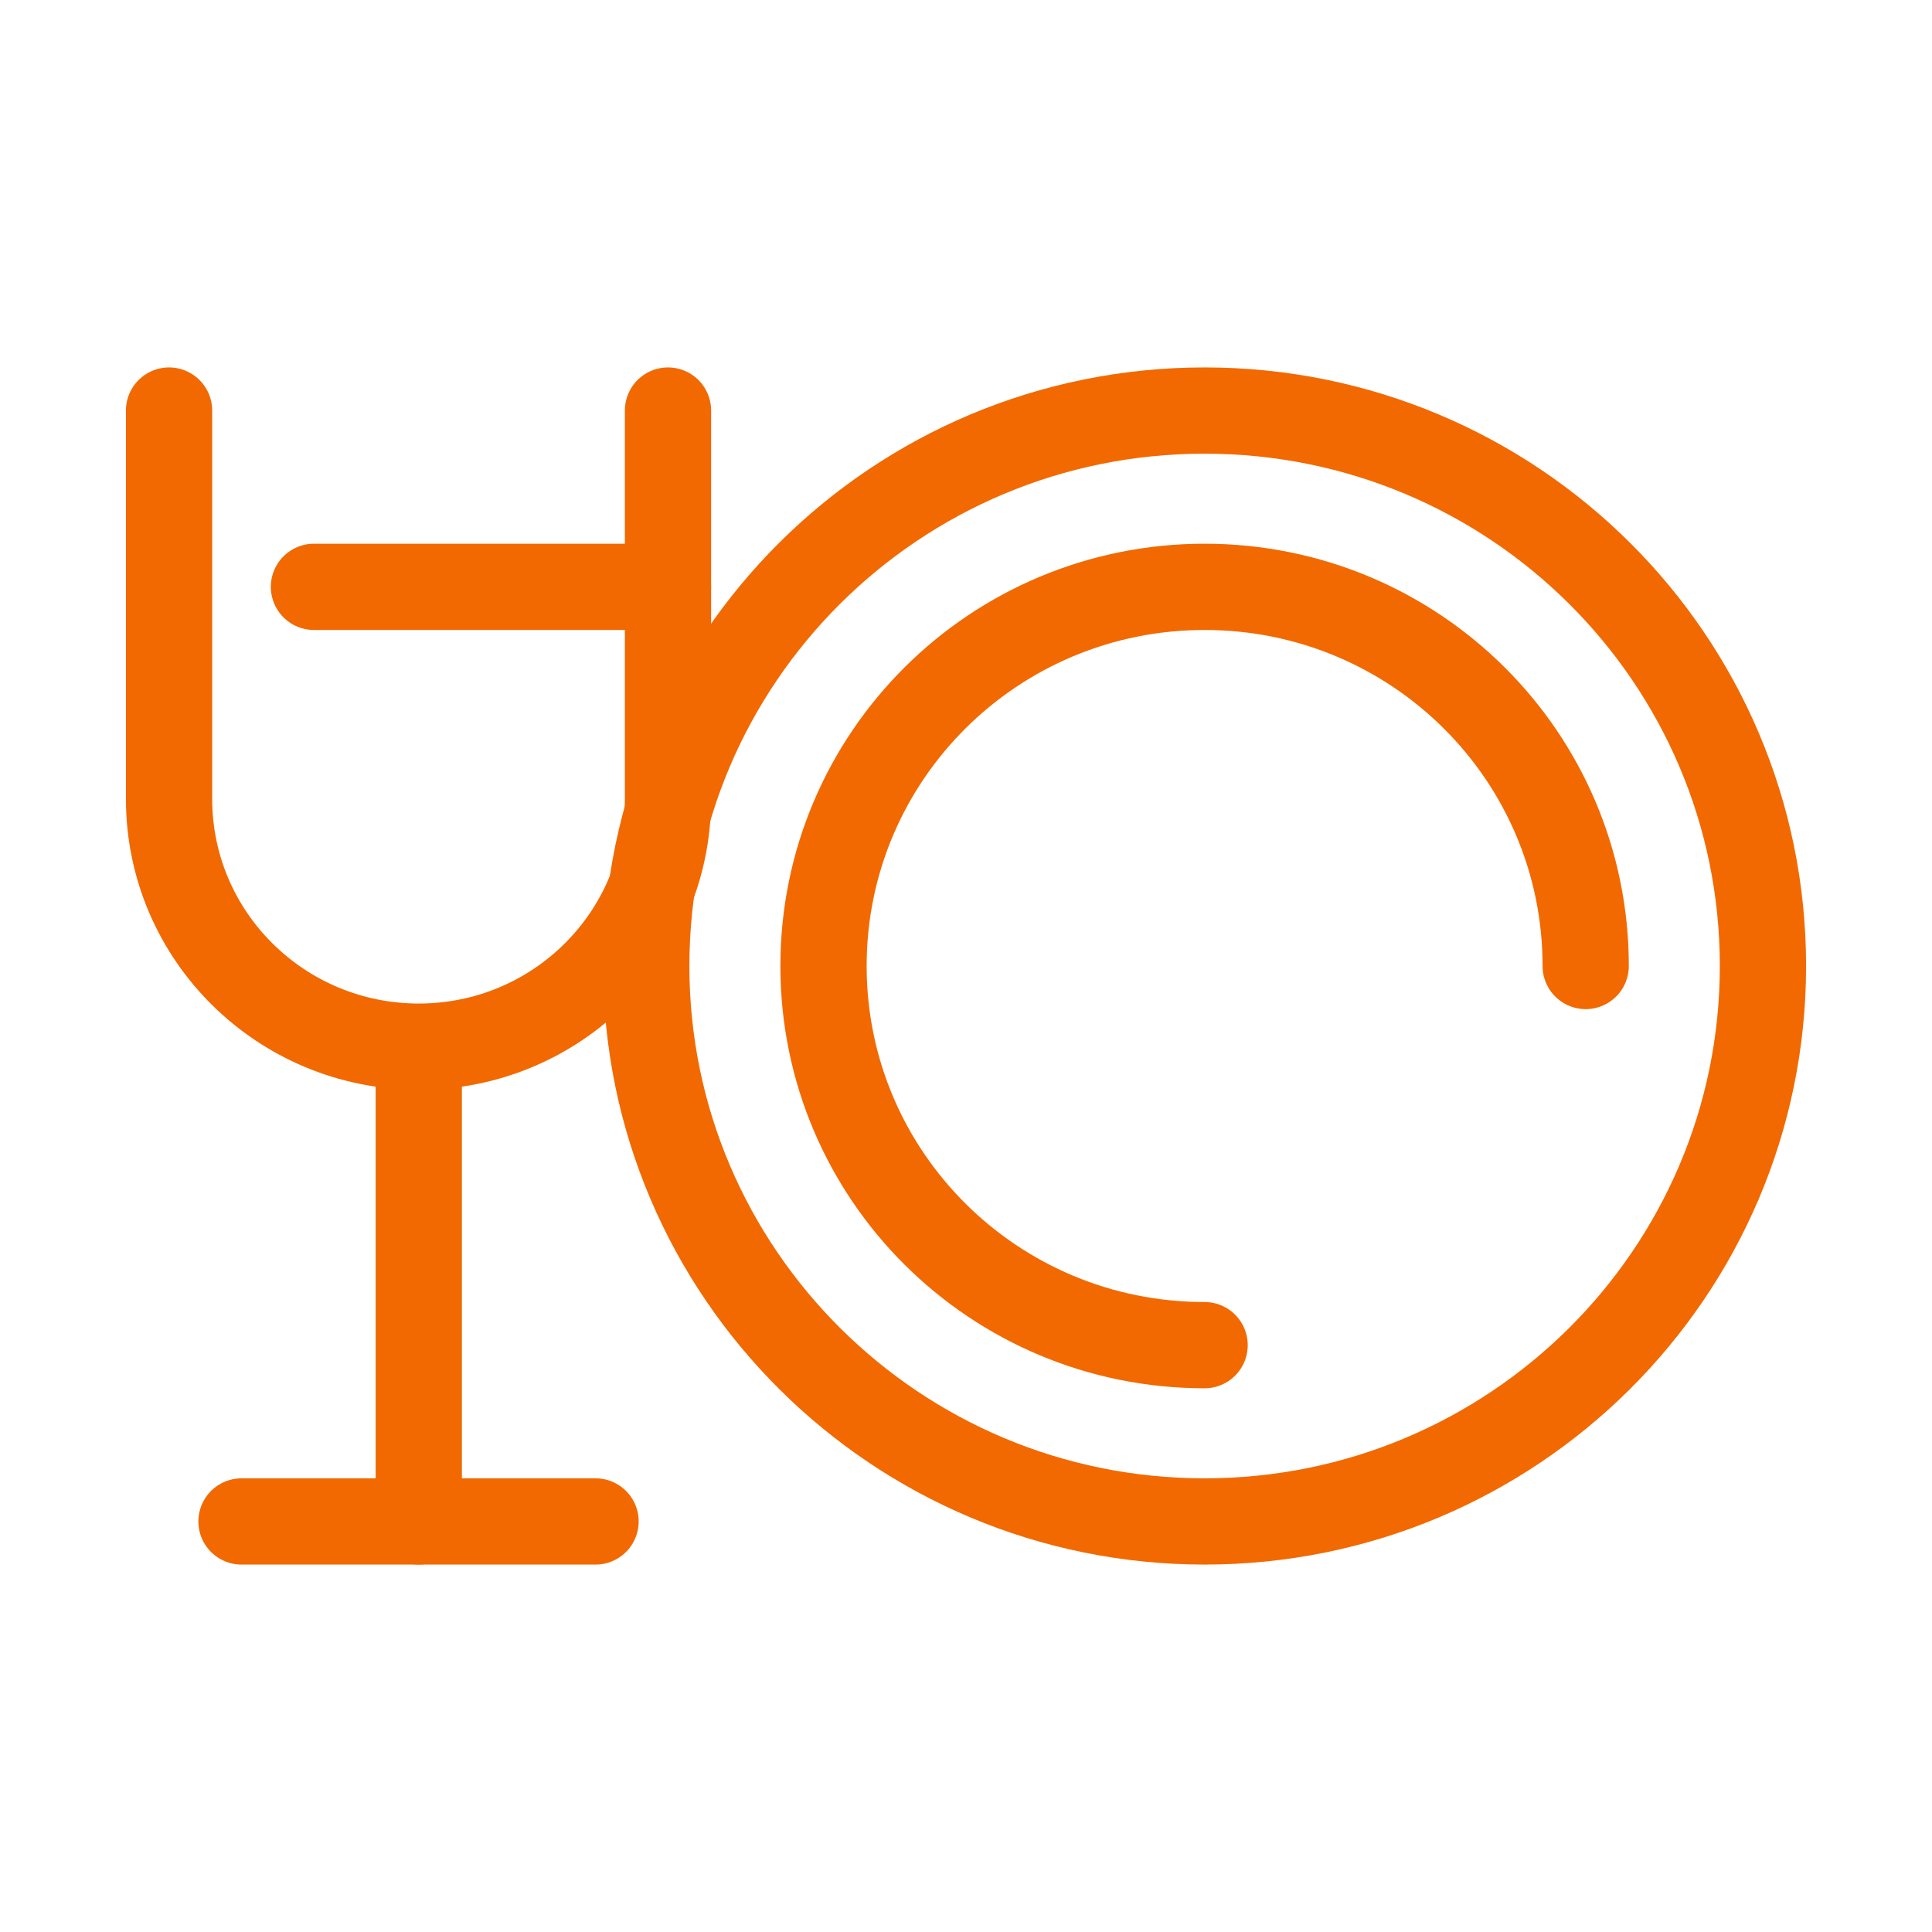 <svg width="56" height="56" viewBox="0 0 56 56" fill="none" xmlns="http://www.w3.org/2000/svg">
<path d="M12.138 30.352V44.1" stroke="#F16900" stroke-width="2.5" stroke-linecap="round" stroke-linejoin="round"/>
<path d="M19.362 11.9V23.156C19.362 27.132 16.128 30.338 12.138 30.338C8.148 30.338 4.9 27.132 4.9 23.156V11.9" stroke="#F16900" stroke-width="2.5" stroke-linecap="round" stroke-linejoin="round"/>
<path d="M19.362 17.01H9.1" stroke="#F16900" stroke-width="2.5" stroke-linecap="round" stroke-linejoin="round"/>
<path d="M7 44.1H17.262" stroke="#F16900" stroke-width="2.5" stroke-linecap="round" stroke-linejoin="round"/>
<path d="M51.1 28C51.1 36.89 43.848 44.1 34.916 44.1C25.984 44.1 18.732 36.89 18.732 28C18.732 19.11 25.97 11.9 34.916 11.9C43.862 11.9 51.1 19.11 51.1 28Z" stroke="#F16900" stroke-width="2.5" stroke-linecap="round" stroke-linejoin="round"/>
<path d="M34.916 38.99C28.812 38.99 23.87 34.076 23.87 28C23.87 21.924 28.812 17.01 34.916 17.01C41.02 17.01 45.962 21.924 45.962 28" stroke="#F16900" stroke-width="2.5" stroke-linecap="round" stroke-linejoin="round"/>
</svg>
